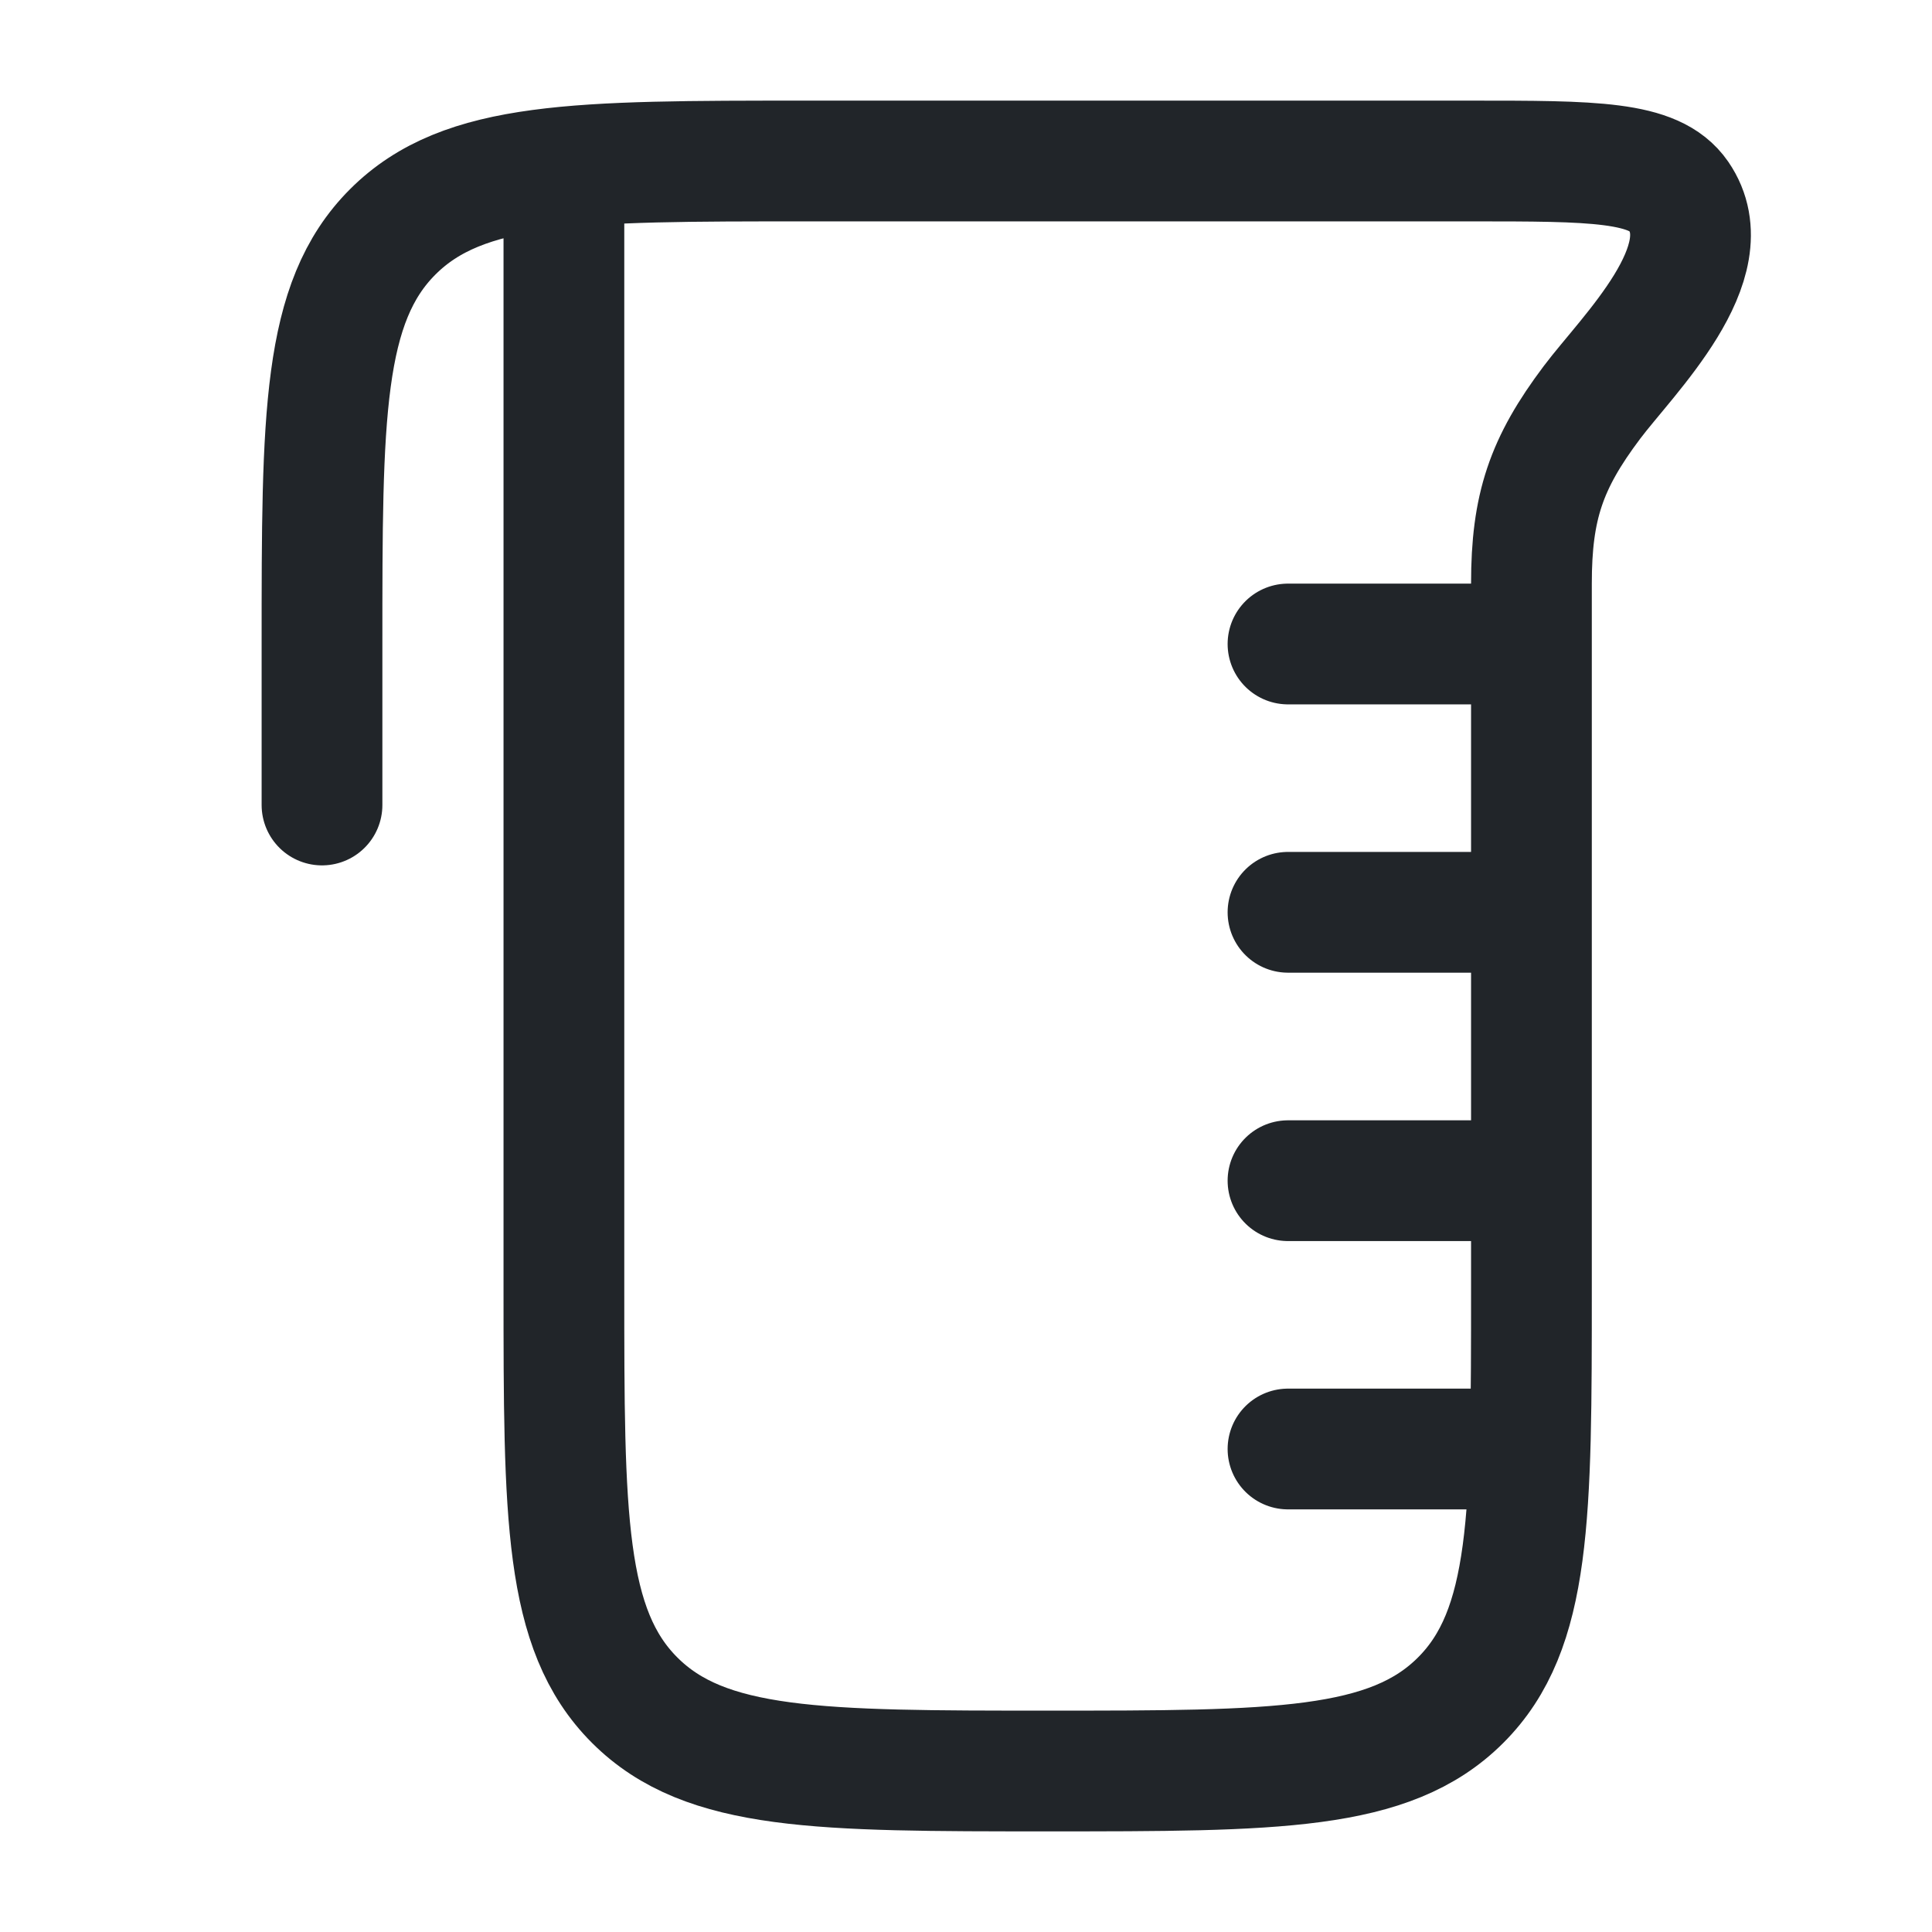 <svg xmlns="http://www.w3.org/2000/svg" width="24" height="24" viewBox="0 0 24 24" fill="none">
<path d="M7.005 2.076L7.005 16C7.005 18.828 7.005 20.243 7.885 21.121C8.765 22 10.181 22 13.014 22C15.847 22 17.264 22 18.144 21.121C19.024 20.243 19.024 18.828 19.024 16L19.024 7.25C19.024 6.295 19.206 5.757 19.775 5C20.218 4.41 21.418 3.257 20.851 2.434C20.552 2 19.792 2 18.273 2L10.009 2C7.177 2 5.76 2 4.88 2.879C4 3.757 4 5.172 4 8L4 10" stroke="#212529" stroke-width="1.5" stroke-linecap="round" stroke-linejoin="round" />
<path d="M19 8H16M19 11.333H16M19 14.667H16M18.5 18H16" stroke="#212529" stroke-width="1.5" stroke-linecap="round" stroke-linejoin="round" />
</svg>